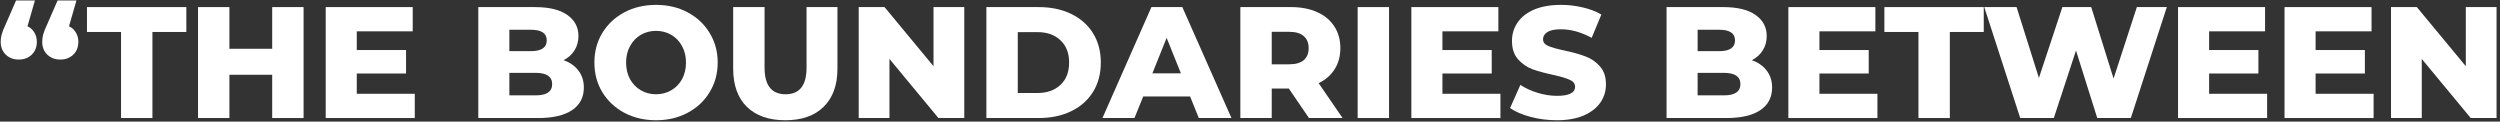 <svg width="699" height="34" viewBox="0 0 699 34" fill="none" xmlns="http://www.w3.org/2000/svg">
<rect x="0" y="0" width="699" height="34" fill="#333333" stroke="none"/>
<path d="M7.685 7.344C8.512 7.729 9.147 8.305 9.59 9.073C10.063 9.811 10.299 10.682 10.299 11.687C10.299 13.164 9.826 14.36 8.881 15.276C7.936 16.192 6.725 16.65 5.248 16.65C3.771 16.65 2.559 16.192 1.614 15.276C0.669 14.36 0.196 13.164 0.196 11.687C0.196 11.007 0.285 10.328 0.462 9.649C0.639 8.969 1.038 7.965 1.659 6.636L4.494 0.122H9.767L7.685 7.344ZM19.294 7.344C20.121 7.729 20.756 8.305 21.199 9.073C21.672 9.811 21.908 10.682 21.908 11.687C21.908 13.164 21.436 14.36 20.49 15.276C19.545 16.192 18.334 16.65 16.857 16.65C15.38 16.65 14.169 16.192 13.223 15.276C12.278 14.36 11.806 13.164 11.806 11.687C11.806 11.007 11.894 10.328 12.071 9.649C12.249 8.969 12.647 7.965 13.268 6.636L16.104 0.122H21.377L19.294 7.344Z" fill="white"/>
<path d="M33.844 8.94H24.318V1.983H52.1V8.94H42.618V33H33.844V8.94Z" fill="white"/>
<path d="M84.879 1.983V33H76.106V20.903H64.142V33H55.369V1.983H64.142V13.636H76.106V1.983H84.879Z" fill="white"/>
<path d="M115.97 26.221V33H91.068V1.983H115.394V8.762H99.752V13.991H113.533V20.549H99.752V26.221H115.97Z" fill="white"/>
<path d="M157.572 16.827C159.345 17.447 160.733 18.422 161.737 19.751C162.742 21.051 163.244 22.631 163.244 24.492C163.244 27.21 162.151 29.308 159.965 30.785C157.779 32.261 154.618 33 150.483 33H133.733V1.983H149.596C153.555 1.983 156.568 2.721 158.636 4.198C160.704 5.646 161.737 7.61 161.737 10.092C161.737 11.569 161.368 12.898 160.63 14.08C159.921 15.232 158.902 16.147 157.572 16.827ZM142.418 8.319V14.301H148.444C151.398 14.301 152.875 13.297 152.875 11.288C152.875 9.309 151.398 8.319 148.444 8.319H142.418ZM149.774 26.664C152.846 26.664 154.382 25.615 154.382 23.518C154.382 21.42 152.846 20.372 149.774 20.372H142.418V26.664H149.774Z" fill="white"/>
<path d="M183.43 33.62C180.151 33.62 177.197 32.926 174.568 31.538C171.968 30.149 169.915 28.229 168.408 25.777C166.931 23.326 166.193 20.564 166.193 17.491C166.193 14.419 166.931 11.657 168.408 9.206C169.915 6.754 171.968 4.834 174.568 3.445C177.197 2.057 180.151 1.363 183.43 1.363C186.709 1.363 189.648 2.057 192.247 3.445C194.876 4.834 196.929 6.754 198.406 9.206C199.913 11.657 200.666 14.419 200.666 17.491C200.666 20.564 199.913 23.326 198.406 25.777C196.929 28.229 194.876 30.149 192.247 31.538C189.648 32.926 186.709 33.62 183.43 33.62ZM183.43 26.354C184.995 26.354 186.413 25.984 187.683 25.246C188.954 24.507 189.958 23.473 190.696 22.144C191.435 20.785 191.804 19.234 191.804 17.491C191.804 15.749 191.435 14.213 190.696 12.883C189.958 11.524 188.954 10.476 187.683 9.737C186.413 8.999 184.995 8.629 183.43 8.629C181.864 8.629 180.446 8.999 179.176 9.737C177.906 10.476 176.901 11.524 176.163 12.883C175.424 14.213 175.055 15.749 175.055 17.491C175.055 19.234 175.424 20.785 176.163 22.144C176.901 23.473 177.906 24.507 179.176 25.246C180.446 25.984 181.864 26.354 183.43 26.354Z" fill="white"/>
<path d="M219.573 33.62C214.965 33.62 211.376 32.365 208.806 29.854C206.266 27.343 204.995 23.784 204.995 19.175V1.983H213.769V18.909C213.769 23.872 215.733 26.354 219.662 26.354C223.561 26.354 225.511 23.872 225.511 18.909V1.983H234.151V19.175C234.151 23.784 232.866 27.343 230.296 29.854C227.756 32.365 224.182 33.62 219.573 33.62Z" fill="white"/>
<path d="M269.605 1.983V33H262.383L248.691 16.472V33H240.095V1.983H247.317L261.009 18.511V1.983H269.605Z" fill="white"/>
<path d="M275.794 1.983H290.46C293.857 1.983 296.871 2.618 299.5 3.888C302.129 5.159 304.167 6.96 305.614 9.294C307.062 11.628 307.786 14.36 307.786 17.491C307.786 20.623 307.062 23.355 305.614 25.689C304.167 28.023 302.129 29.824 299.5 31.095C296.871 32.365 293.857 33 290.46 33H275.794V1.983ZM290.106 25.999C292.764 25.999 294.891 25.246 296.487 23.739C298.111 22.233 298.924 20.15 298.924 17.491C298.924 14.833 298.111 12.75 296.487 11.244C294.891 9.737 292.764 8.984 290.106 8.984H284.567V25.999H290.106Z" fill="white"/>
<path d="M332.75 26.974H319.634L317.197 33H308.247L321.938 1.983H330.579L344.315 33H335.187L332.75 26.974ZM330.18 20.505L326.192 10.579L322.204 20.505H330.18Z" fill="white"/>
<path d="M360.361 24.758H355.576V33H346.802V1.983H360.981C363.788 1.983 366.225 2.456 368.293 3.401C370.36 4.317 371.956 5.646 373.078 7.389C374.201 9.102 374.762 11.126 374.762 13.459C374.762 15.704 374.23 17.669 373.167 19.352C372.133 21.007 370.641 22.306 368.691 23.252L375.382 33H365.988L360.361 24.758ZM365.9 13.459C365.9 12.012 365.442 10.889 364.526 10.092C363.611 9.294 362.252 8.895 360.45 8.895H355.576V17.979H360.45C362.252 17.979 363.611 17.595 364.526 16.827C365.442 16.029 365.9 14.907 365.9 13.459Z" fill="white"/>
<path d="M379.602 1.983H388.375V33H379.602V1.983Z" fill="white"/>
<path d="M419.52 26.221V33H394.617V1.983H418.943V8.762H403.302V13.991H417.082V20.549H403.302V26.221H419.52Z" fill="white"/>
<path d="M435.288 33.62C432.777 33.62 430.34 33.31 427.977 32.69C425.614 32.069 423.694 31.242 422.217 30.208L425.097 23.739C426.485 24.655 428.095 25.393 429.927 25.955C431.758 26.516 433.56 26.797 435.333 26.797C438.7 26.797 440.384 25.955 440.384 24.271C440.384 23.385 439.897 22.735 438.922 22.321C437.976 21.878 436.44 21.42 434.313 20.948C431.98 20.445 430.03 19.914 428.465 19.352C426.899 18.762 425.555 17.831 424.432 16.561C423.31 15.291 422.749 13.577 422.749 11.421C422.749 9.53 423.266 7.832 424.299 6.325C425.333 4.789 426.869 3.578 428.908 2.692C430.975 1.806 433.501 1.363 436.485 1.363C438.523 1.363 440.532 1.599 442.511 2.072C444.49 2.515 446.233 3.179 447.739 4.066L445.036 10.579C442.082 8.984 439.217 8.186 436.44 8.186C434.698 8.186 433.427 8.452 432.63 8.984C431.832 9.486 431.433 10.151 431.433 10.978C431.433 11.805 431.906 12.425 432.851 12.839C433.797 13.252 435.318 13.681 437.415 14.124C439.778 14.626 441.728 15.173 443.264 15.763C444.83 16.325 446.174 17.24 447.296 18.511C448.448 19.751 449.024 21.45 449.024 23.606C449.024 25.467 448.507 27.151 447.474 28.658C446.44 30.164 444.889 31.375 442.821 32.291C440.753 33.177 438.242 33.62 435.288 33.62Z" fill="white"/>
<path d="M489.811 16.827C491.583 17.447 492.972 18.422 493.976 19.751C494.98 21.051 495.482 22.631 495.482 24.492C495.482 27.21 494.389 29.308 492.203 30.785C490.017 32.261 486.857 33 482.721 33H465.972V1.983H481.835C485.793 1.983 488.806 2.721 490.874 4.198C492.942 5.646 493.976 7.61 493.976 10.092C493.976 11.569 493.607 12.898 492.868 14.08C492.159 15.232 491.14 16.147 489.811 16.827ZM474.657 8.319V14.301H480.683C483.637 14.301 485.114 13.297 485.114 11.288C485.114 9.309 483.637 8.319 480.683 8.319H474.657ZM482.012 26.664C485.084 26.664 486.62 25.615 486.62 23.518C486.62 21.42 485.084 20.372 482.012 20.372H474.657V26.664H482.012Z" fill="white"/>
<path d="M524.929 26.221V33H500.027V1.983H524.353V8.762H508.711V13.991H522.492V20.549H508.711V26.221H524.929Z" fill="white"/>
<path d="M536.4 8.94H526.873V1.983H554.655V8.94H545.173V33H536.4V8.94Z" fill="white"/>
<path d="M605.841 1.983L595.782 33H586.389L580.451 14.124L574.248 33H564.854L554.796 1.983H563.835L570.082 21.79L576.64 1.983H584.705L590.952 21.967L597.466 1.983H605.841Z" fill="white"/>
<path d="M633.886 26.221V33H608.984V1.983H633.31V8.762H617.669V13.991H631.449V20.549H617.669V26.221H633.886Z" fill="white"/>
<path d="M663.657 26.221V33H638.755V1.983H663.081V8.762H647.44V13.991H661.22V20.549H647.44V26.221H663.657Z" fill="white"/>
<path d="M698.036 1.983V33H690.814L677.122 16.472V33H668.526V1.983H675.748L689.44 18.511V1.983H698.036Z" fill="white"/>
</svg>
